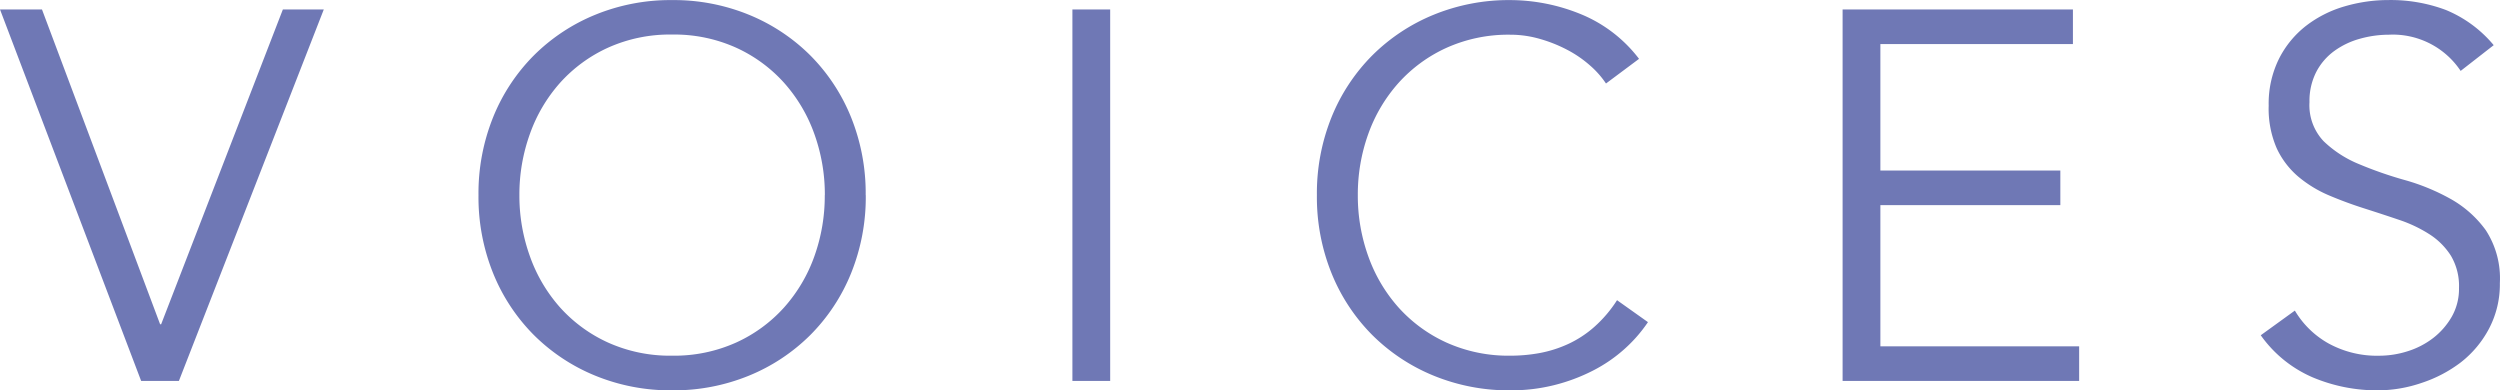 <svg xmlns="http://www.w3.org/2000/svg" width="123.89" height="19.344" viewBox="0 0 123.89 19.344">
  <path id="パス_5048" data-name="パス 5048" d="M-54.7-2.808h.052l6.032-15.6h2.028L-53.768,0H-55.64l-6.994-18.408h2.08Zm32.942-6.4a8.866,8.866,0,0,0-.52-3.029,7.665,7.665,0,0,0-1.5-2.535,7.2,7.2,0,0,0-2.379-1.742,7.465,7.465,0,0,0-3.172-.65,7.465,7.465,0,0,0-3.172.65,7.2,7.2,0,0,0-2.379,1.742,7.665,7.665,0,0,0-1.495,2.535,8.866,8.866,0,0,0-.52,3.029,8.866,8.866,0,0,0,.52,3.029A7.665,7.665,0,0,0-34.879-3.64,7.2,7.2,0,0,0-32.5-1.9a7.465,7.465,0,0,0,3.172.65,7.465,7.465,0,0,0,3.172-.65A7.2,7.2,0,0,0-23.777-3.64a7.665,7.665,0,0,0,1.5-2.535A8.866,8.866,0,0,0-21.762-9.2Zm2.028,0a10.078,10.078,0,0,1-.728,3.874,9.245,9.245,0,0,1-2.015,3.055A9.278,9.278,0,0,1-25.519-.26a9.843,9.843,0,0,1-3.809.728A9.843,9.843,0,0,1-33.137-.26a9.278,9.278,0,0,1-3.042-2.015A9.245,9.245,0,0,1-38.194-5.33,10.078,10.078,0,0,1-38.922-9.2a10.078,10.078,0,0,1,.728-3.874,9.245,9.245,0,0,1,2.015-3.055,9.278,9.278,0,0,1,3.042-2.015,9.843,9.843,0,0,1,3.809-.728,9.843,9.843,0,0,1,3.809.728,9.278,9.278,0,0,1,3.042,2.015,9.245,9.245,0,0,1,2.015,3.055A10.078,10.078,0,0,1-19.734-9.2ZM-7.618,0H-9.49V-18.408h1.872Zm26.65-2.912a7.132,7.132,0,0,1-1.157,1.326A7.316,7.316,0,0,1,16.3-.507a8.97,8.97,0,0,1-1.911.715,8.817,8.817,0,0,1-2.171.26A9.843,9.843,0,0,1,8.411-.26,9.278,9.278,0,0,1,5.369-2.275,9.245,9.245,0,0,1,3.354-5.33,10.078,10.078,0,0,1,2.626-9.2a10.078,10.078,0,0,1,.728-3.874,9.245,9.245,0,0,1,2.015-3.055,9.278,9.278,0,0,1,3.042-2.015,9.843,9.843,0,0,1,3.809-.728,9.3,9.3,0,0,1,3.432.676,6.921,6.921,0,0,1,2.938,2.236l-1.638,1.222a4.46,4.46,0,0,0-.78-.884,5.677,5.677,0,0,0-1.131-.78,7.013,7.013,0,0,0-1.365-.546,5.278,5.278,0,0,0-1.456-.208,7.465,7.465,0,0,0-3.172.65,7.2,7.2,0,0,0-2.379,1.742,7.665,7.665,0,0,0-1.5,2.535A8.866,8.866,0,0,0,4.654-9.2a8.866,8.866,0,0,0,.52,3.029,7.665,7.665,0,0,0,1.5,2.535A7.2,7.2,0,0,0,9.048-1.9a7.465,7.465,0,0,0,3.172.65,8.05,8.05,0,0,0,1.443-.13,5.994,5.994,0,0,0,1.4-.442,5.3,5.3,0,0,0,1.3-.845A6.272,6.272,0,0,0,17.5-4Zm11.518,1.2H40.4V0H28.678V-18.408H40.092v1.716H30.55v6.266h8.918V-8.71H30.55Zm28.756-13.65a4.039,4.039,0,0,0-3.562-1.794,5.319,5.319,0,0,0-1.43.2,3.938,3.938,0,0,0-1.261.6,2.985,2.985,0,0,0-.9,1.04,3.145,3.145,0,0,0-.338,1.5,2.591,2.591,0,0,0,.7,1.937,5.555,5.555,0,0,0,1.742,1.131,19.333,19.333,0,0,0,2.275.793,10.445,10.445,0,0,1,2.275.936,5.423,5.423,0,0,1,1.742,1.547,4.372,4.372,0,0,1,.7,2.626,4.71,4.71,0,0,1-.533,2.249,5.171,5.171,0,0,1-1.4,1.677A6.59,6.59,0,0,1,57.369.1,6.753,6.753,0,0,1,55.2.468a8.229,8.229,0,0,1-3.211-.637A6.111,6.111,0,0,1,49.4-2.262l1.69-1.222a4.472,4.472,0,0,0,1.664,1.625,4.986,4.986,0,0,0,2.522.611,4.653,4.653,0,0,0,1.4-.221,4.05,4.05,0,0,0,1.261-.65,3.6,3.6,0,0,0,.923-1.053,2.785,2.785,0,0,0,.364-1.43,2.938,2.938,0,0,0-.4-1.6,3.475,3.475,0,0,0-1.066-1.066,6.741,6.741,0,0,0-1.508-.715q-.845-.286-1.742-.572T52.767-9.2a6.012,6.012,0,0,1-1.508-.923,4.135,4.135,0,0,1-1.066-1.4,4.915,4.915,0,0,1-.4-2.119,5,5,0,0,1,.507-2.314A4.8,4.8,0,0,1,51.649-17.6a5.753,5.753,0,0,1,1.911-.962,7.735,7.735,0,0,1,2.184-.312,7.781,7.781,0,0,1,2.834.494,6.11,6.11,0,0,1,2.366,1.742Z" transform="translate(62.634 18.876)" fill="#6f78b5"/>
</svg>
